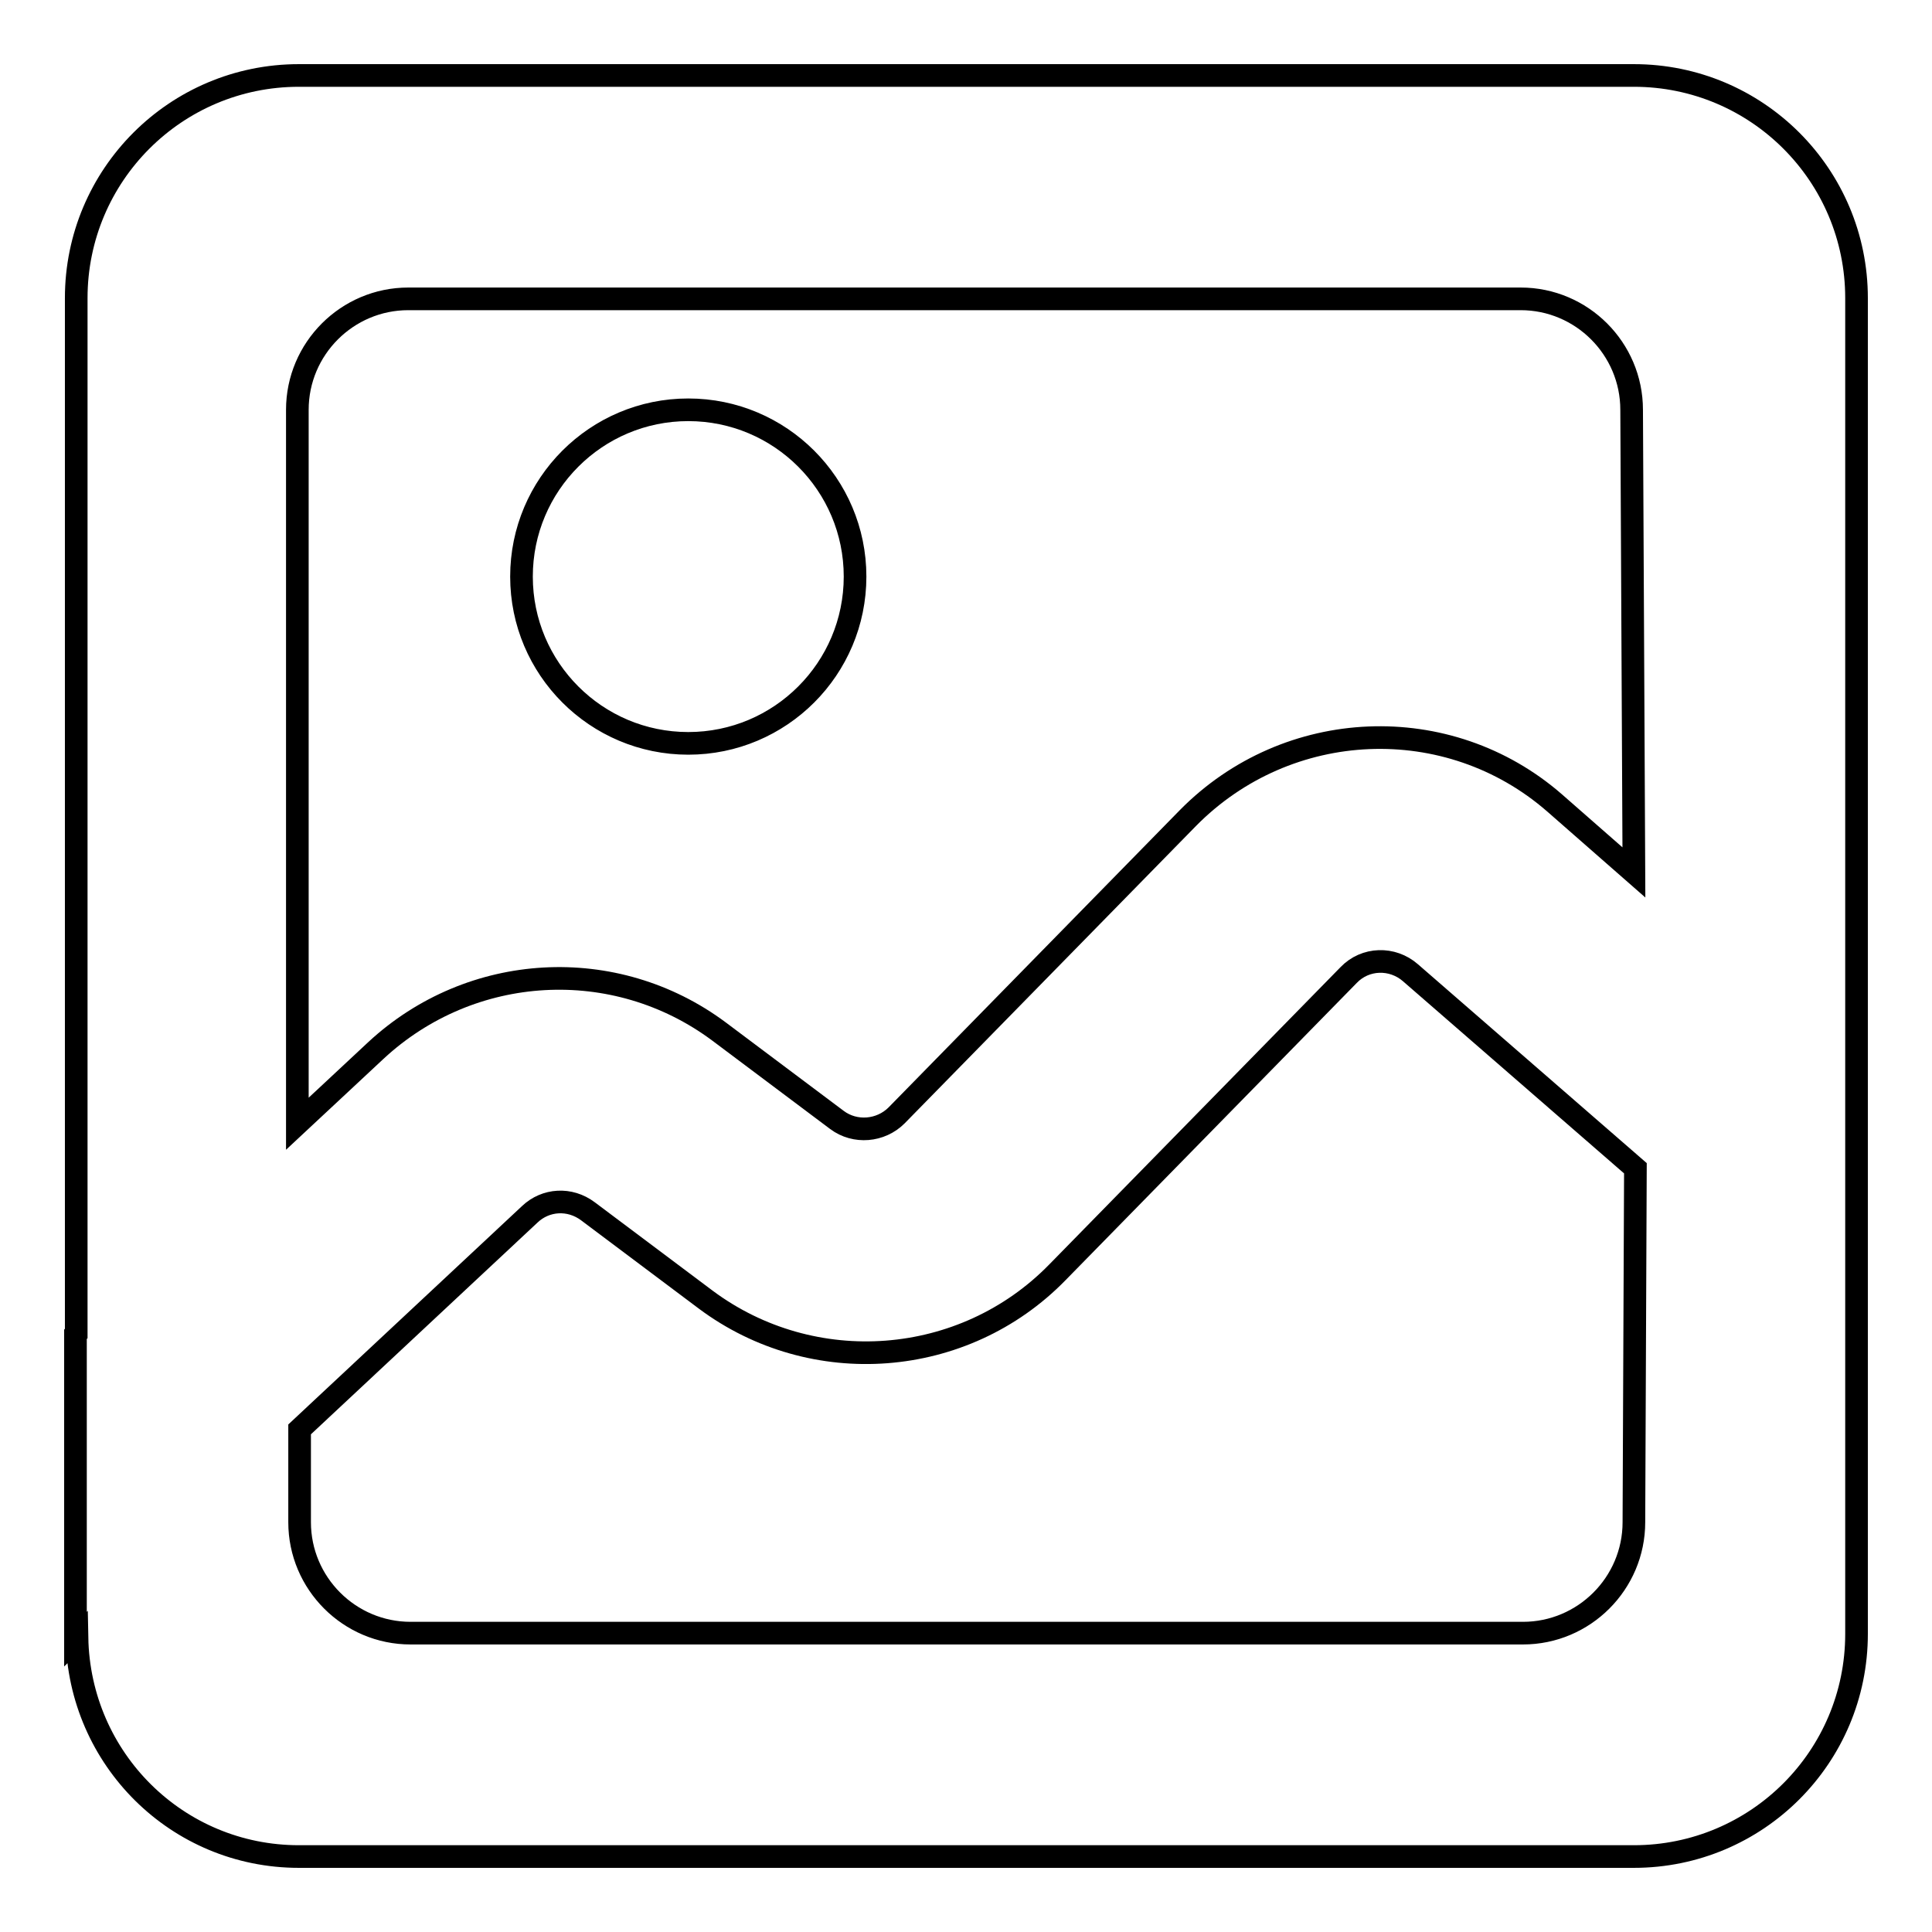 <?xml version="1.0" encoding="utf-8"?>
<!-- Svg Vector Icons : http://www.onlinewebfonts.com/icon -->
<!DOCTYPE svg PUBLIC "-//W3C//DTD SVG 1.1//EN" "http://www.w3.org/Graphics/SVG/1.1/DTD/svg11.dtd">
<svg version="1.1" xmlns="http://www.w3.org/2000/svg" xmlns:xlink="http://www.w3.org/1999/xlink" x="0px" y="0px" viewBox="0 0 256 256" enable-background="new 0 0 256 256" xml:space="preserve">
<g><g><path stroke-width="3" fill-opacity="0" stroke="#000000"  d="M216.5,10H39.6c-16.3,0-29.5,13.2-29.5,29.5v137.2l-0.1,0.1v40.4l0.2-0.2c0.3,16.1,13.3,29,29.4,29h176.9c16.3,0,29.5-13.2,29.5-29.5v-177C246,23.2,232.8,10,216.5,10z M216.5,201.7c0,8.1-6.6,14.7-14.7,14.7H54.4c-8.1,0-14.7-6.6-14.7-14.7v-12.3l30.5-28.5c2.1-2,5.3-2.2,7.7-0.4l15.6,11.7c14.2,10.6,34.2,9.1,46.6-3.6l38.6-39.4c2.2-2.3,5.8-2.4,8.2-0.3l29.8,25.9L216.5,201.7L216.5,201.7z M216.5,115.6l-10.5-9.2c-14.1-12.3-35.4-11.4-48.6,2l-38.6,39.4c-2.1,2.1-5.5,2.4-7.9,0.6l-15.6-11.7c-13.8-10.3-32.9-9.2-45.5,2.5l-10.4,9.7V54.3c0-8.1,6.6-14.7,14.7-14.7h147.4c8.1,0,14.7,6.6,14.7,14.7L216.5,115.6L216.5,115.6z M91.2,54.3c-12.2,0-22.1,9.9-22.1,22.1S79,98.5,91.2,98.5c12.2,0,22.1-9.9,22.1-22.1C113.3,64.2,103.4,54.3,91.2,54.3z"/></g></g>
</svg>